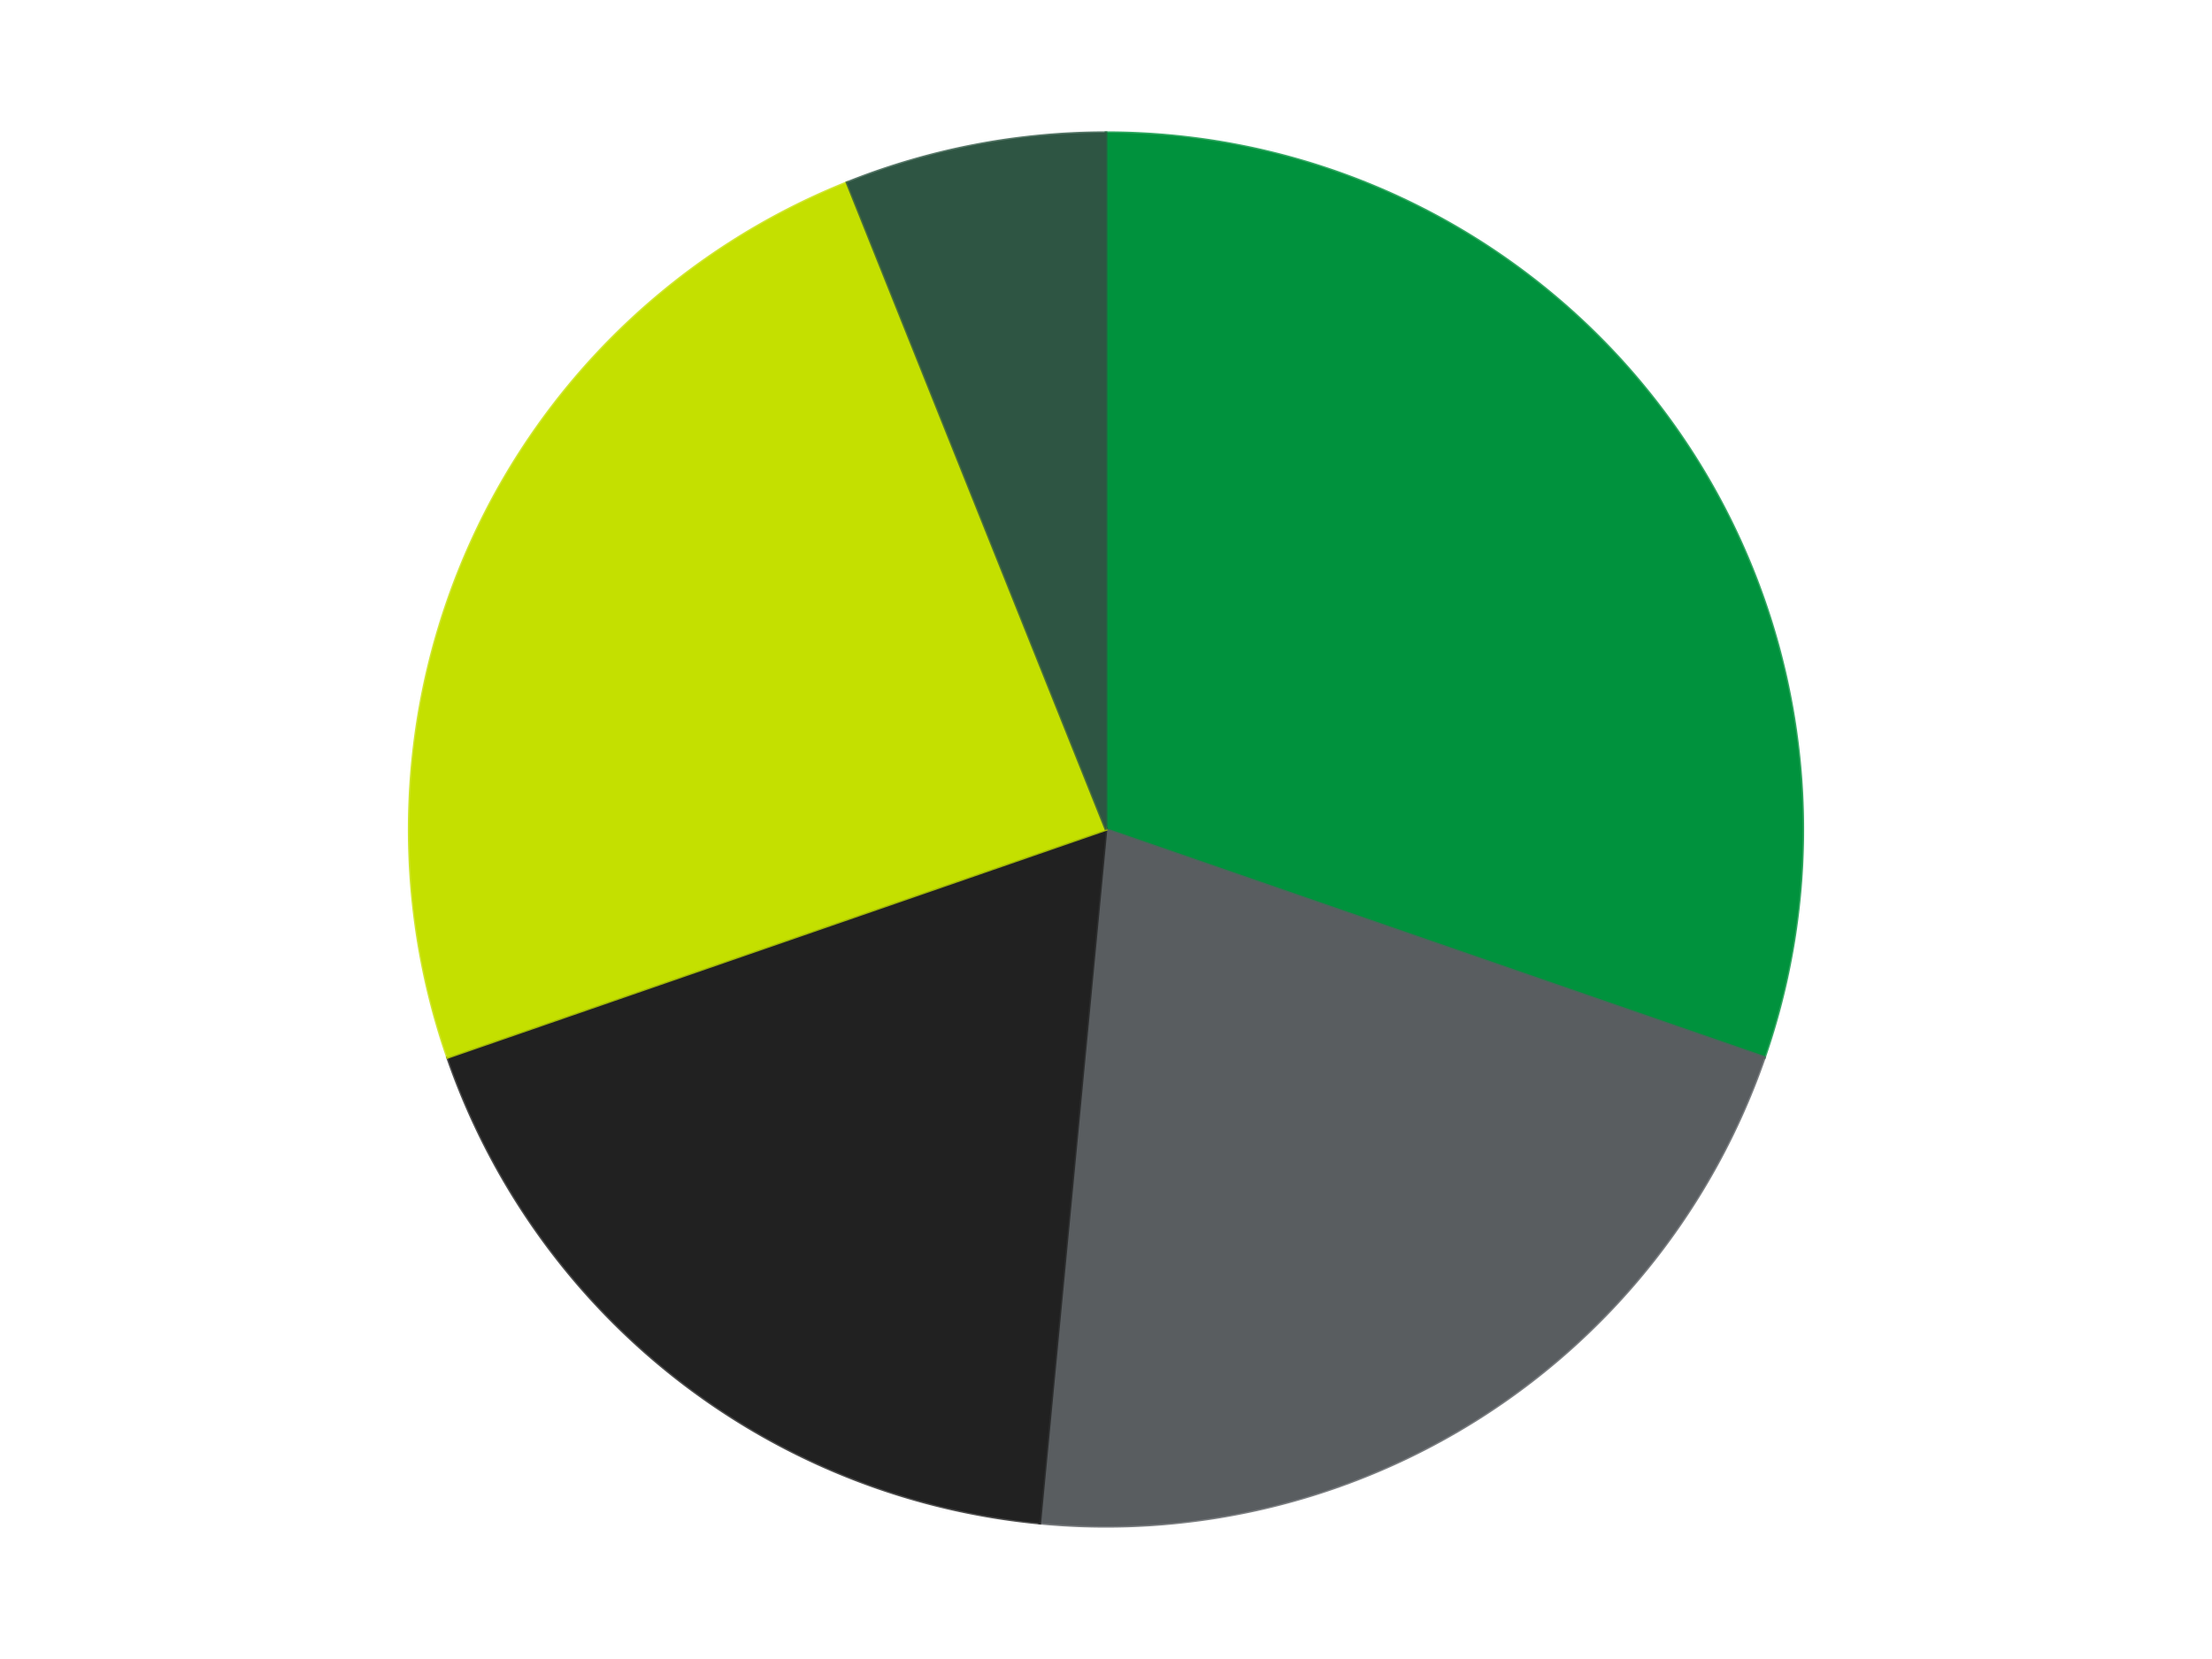 <?xml version='1.0' encoding='utf-8'?>
<svg xmlns="http://www.w3.org/2000/svg" xmlns:xlink="http://www.w3.org/1999/xlink" id="chart-29cf7c50-71bf-4a59-8504-51a87ff4a3eb" class="pygal-chart" viewBox="0 0 800 600"><!--Generated with pygal 3.0.4 (lxml) ©Kozea 2012-2016 on 2024-07-06--><!--http://pygal.org--><!--http://github.com/Kozea/pygal--><defs><style type="text/css">#chart-29cf7c50-71bf-4a59-8504-51a87ff4a3eb{-webkit-user-select:none;-webkit-font-smoothing:antialiased;font-family:Consolas,"Liberation Mono",Menlo,Courier,monospace}#chart-29cf7c50-71bf-4a59-8504-51a87ff4a3eb .title{font-family:Consolas,"Liberation Mono",Menlo,Courier,monospace;font-size:16px}#chart-29cf7c50-71bf-4a59-8504-51a87ff4a3eb .legends .legend text{font-family:Consolas,"Liberation Mono",Menlo,Courier,monospace;font-size:14px}#chart-29cf7c50-71bf-4a59-8504-51a87ff4a3eb .axis text{font-family:Consolas,"Liberation Mono",Menlo,Courier,monospace;font-size:10px}#chart-29cf7c50-71bf-4a59-8504-51a87ff4a3eb .axis text.major{font-family:Consolas,"Liberation Mono",Menlo,Courier,monospace;font-size:10px}#chart-29cf7c50-71bf-4a59-8504-51a87ff4a3eb .text-overlay text.value{font-family:Consolas,"Liberation Mono",Menlo,Courier,monospace;font-size:16px}#chart-29cf7c50-71bf-4a59-8504-51a87ff4a3eb .text-overlay text.label{font-family:Consolas,"Liberation Mono",Menlo,Courier,monospace;font-size:10px}#chart-29cf7c50-71bf-4a59-8504-51a87ff4a3eb .tooltip{font-family:Consolas,"Liberation Mono",Menlo,Courier,monospace;font-size:14px}#chart-29cf7c50-71bf-4a59-8504-51a87ff4a3eb text.no_data{font-family:Consolas,"Liberation Mono",Menlo,Courier,monospace;font-size:64px}
#chart-29cf7c50-71bf-4a59-8504-51a87ff4a3eb{background-color:transparent}#chart-29cf7c50-71bf-4a59-8504-51a87ff4a3eb path,#chart-29cf7c50-71bf-4a59-8504-51a87ff4a3eb line,#chart-29cf7c50-71bf-4a59-8504-51a87ff4a3eb rect,#chart-29cf7c50-71bf-4a59-8504-51a87ff4a3eb circle{-webkit-transition:150ms;-moz-transition:150ms;transition:150ms}#chart-29cf7c50-71bf-4a59-8504-51a87ff4a3eb .graph &gt; .background{fill:transparent}#chart-29cf7c50-71bf-4a59-8504-51a87ff4a3eb .plot &gt; .background{fill:transparent}#chart-29cf7c50-71bf-4a59-8504-51a87ff4a3eb .graph{fill:rgba(0,0,0,.87)}#chart-29cf7c50-71bf-4a59-8504-51a87ff4a3eb text.no_data{fill:rgba(0,0,0,1)}#chart-29cf7c50-71bf-4a59-8504-51a87ff4a3eb .title{fill:rgba(0,0,0,1)}#chart-29cf7c50-71bf-4a59-8504-51a87ff4a3eb .legends .legend text{fill:rgba(0,0,0,.87)}#chart-29cf7c50-71bf-4a59-8504-51a87ff4a3eb .legends .legend:hover text{fill:rgba(0,0,0,1)}#chart-29cf7c50-71bf-4a59-8504-51a87ff4a3eb .axis .line{stroke:rgba(0,0,0,1)}#chart-29cf7c50-71bf-4a59-8504-51a87ff4a3eb .axis .guide.line{stroke:rgba(0,0,0,.54)}#chart-29cf7c50-71bf-4a59-8504-51a87ff4a3eb .axis .major.line{stroke:rgba(0,0,0,.87)}#chart-29cf7c50-71bf-4a59-8504-51a87ff4a3eb .axis text.major{fill:rgba(0,0,0,1)}#chart-29cf7c50-71bf-4a59-8504-51a87ff4a3eb .axis.y .guides:hover .guide.line,#chart-29cf7c50-71bf-4a59-8504-51a87ff4a3eb .line-graph .axis.x .guides:hover .guide.line,#chart-29cf7c50-71bf-4a59-8504-51a87ff4a3eb .stackedline-graph .axis.x .guides:hover .guide.line,#chart-29cf7c50-71bf-4a59-8504-51a87ff4a3eb .xy-graph .axis.x .guides:hover .guide.line{stroke:rgba(0,0,0,1)}#chart-29cf7c50-71bf-4a59-8504-51a87ff4a3eb .axis .guides:hover text{fill:rgba(0,0,0,1)}#chart-29cf7c50-71bf-4a59-8504-51a87ff4a3eb .reactive{fill-opacity:1.0;stroke-opacity:.8;stroke-width:1}#chart-29cf7c50-71bf-4a59-8504-51a87ff4a3eb .ci{stroke:rgba(0,0,0,.87)}#chart-29cf7c50-71bf-4a59-8504-51a87ff4a3eb .reactive.active,#chart-29cf7c50-71bf-4a59-8504-51a87ff4a3eb .active .reactive{fill-opacity:0.6;stroke-opacity:.9;stroke-width:4}#chart-29cf7c50-71bf-4a59-8504-51a87ff4a3eb .ci .reactive.active{stroke-width:1.5}#chart-29cf7c50-71bf-4a59-8504-51a87ff4a3eb .series text{fill:rgba(0,0,0,1)}#chart-29cf7c50-71bf-4a59-8504-51a87ff4a3eb .tooltip rect{fill:transparent;stroke:rgba(0,0,0,1);-webkit-transition:opacity 150ms;-moz-transition:opacity 150ms;transition:opacity 150ms}#chart-29cf7c50-71bf-4a59-8504-51a87ff4a3eb .tooltip .label{fill:rgba(0,0,0,.87)}#chart-29cf7c50-71bf-4a59-8504-51a87ff4a3eb .tooltip .label{fill:rgba(0,0,0,.87)}#chart-29cf7c50-71bf-4a59-8504-51a87ff4a3eb .tooltip .legend{font-size:.8em;fill:rgba(0,0,0,.54)}#chart-29cf7c50-71bf-4a59-8504-51a87ff4a3eb .tooltip .x_label{font-size:.6em;fill:rgba(0,0,0,1)}#chart-29cf7c50-71bf-4a59-8504-51a87ff4a3eb .tooltip .xlink{font-size:.5em;text-decoration:underline}#chart-29cf7c50-71bf-4a59-8504-51a87ff4a3eb .tooltip .value{font-size:1.5em}#chart-29cf7c50-71bf-4a59-8504-51a87ff4a3eb .bound{font-size:.5em}#chart-29cf7c50-71bf-4a59-8504-51a87ff4a3eb .max-value{font-size:.75em;fill:rgba(0,0,0,.54)}#chart-29cf7c50-71bf-4a59-8504-51a87ff4a3eb .map-element{fill:transparent;stroke:rgba(0,0,0,.54) !important}#chart-29cf7c50-71bf-4a59-8504-51a87ff4a3eb .map-element .reactive{fill-opacity:inherit;stroke-opacity:inherit}#chart-29cf7c50-71bf-4a59-8504-51a87ff4a3eb .color-0,#chart-29cf7c50-71bf-4a59-8504-51a87ff4a3eb .color-0 a:visited{stroke:#F44336;fill:#F44336}#chart-29cf7c50-71bf-4a59-8504-51a87ff4a3eb .color-1,#chart-29cf7c50-71bf-4a59-8504-51a87ff4a3eb .color-1 a:visited{stroke:#3F51B5;fill:#3F51B5}#chart-29cf7c50-71bf-4a59-8504-51a87ff4a3eb .color-2,#chart-29cf7c50-71bf-4a59-8504-51a87ff4a3eb .color-2 a:visited{stroke:#009688;fill:#009688}#chart-29cf7c50-71bf-4a59-8504-51a87ff4a3eb .color-3,#chart-29cf7c50-71bf-4a59-8504-51a87ff4a3eb .color-3 a:visited{stroke:#FFC107;fill:#FFC107}#chart-29cf7c50-71bf-4a59-8504-51a87ff4a3eb .color-4,#chart-29cf7c50-71bf-4a59-8504-51a87ff4a3eb .color-4 a:visited{stroke:#FF5722;fill:#FF5722}#chart-29cf7c50-71bf-4a59-8504-51a87ff4a3eb .text-overlay .color-0 text{fill:black}#chart-29cf7c50-71bf-4a59-8504-51a87ff4a3eb .text-overlay .color-1 text{fill:black}#chart-29cf7c50-71bf-4a59-8504-51a87ff4a3eb .text-overlay .color-2 text{fill:black}#chart-29cf7c50-71bf-4a59-8504-51a87ff4a3eb .text-overlay .color-3 text{fill:black}#chart-29cf7c50-71bf-4a59-8504-51a87ff4a3eb .text-overlay .color-4 text{fill:black}
#chart-29cf7c50-71bf-4a59-8504-51a87ff4a3eb text.no_data{text-anchor:middle}#chart-29cf7c50-71bf-4a59-8504-51a87ff4a3eb .guide.line{fill:none}#chart-29cf7c50-71bf-4a59-8504-51a87ff4a3eb .centered{text-anchor:middle}#chart-29cf7c50-71bf-4a59-8504-51a87ff4a3eb .title{text-anchor:middle}#chart-29cf7c50-71bf-4a59-8504-51a87ff4a3eb .legends .legend text{fill-opacity:1}#chart-29cf7c50-71bf-4a59-8504-51a87ff4a3eb .axis.x text{text-anchor:middle}#chart-29cf7c50-71bf-4a59-8504-51a87ff4a3eb .axis.x:not(.web) text[transform]{text-anchor:start}#chart-29cf7c50-71bf-4a59-8504-51a87ff4a3eb .axis.x:not(.web) text[transform].backwards{text-anchor:end}#chart-29cf7c50-71bf-4a59-8504-51a87ff4a3eb .axis.y text{text-anchor:end}#chart-29cf7c50-71bf-4a59-8504-51a87ff4a3eb .axis.y text[transform].backwards{text-anchor:start}#chart-29cf7c50-71bf-4a59-8504-51a87ff4a3eb .axis.y2 text{text-anchor:start}#chart-29cf7c50-71bf-4a59-8504-51a87ff4a3eb .axis.y2 text[transform].backwards{text-anchor:end}#chart-29cf7c50-71bf-4a59-8504-51a87ff4a3eb .axis .guide.line{stroke-dasharray:4,4;stroke:black}#chart-29cf7c50-71bf-4a59-8504-51a87ff4a3eb .axis .major.guide.line{stroke-dasharray:6,6;stroke:black}#chart-29cf7c50-71bf-4a59-8504-51a87ff4a3eb .horizontal .axis.y .guide.line,#chart-29cf7c50-71bf-4a59-8504-51a87ff4a3eb .horizontal .axis.y2 .guide.line,#chart-29cf7c50-71bf-4a59-8504-51a87ff4a3eb .vertical .axis.x .guide.line{opacity:0}#chart-29cf7c50-71bf-4a59-8504-51a87ff4a3eb .horizontal .axis.always_show .guide.line,#chart-29cf7c50-71bf-4a59-8504-51a87ff4a3eb .vertical .axis.always_show .guide.line{opacity:1 !important}#chart-29cf7c50-71bf-4a59-8504-51a87ff4a3eb .axis.y .guides:hover .guide.line,#chart-29cf7c50-71bf-4a59-8504-51a87ff4a3eb .axis.y2 .guides:hover .guide.line,#chart-29cf7c50-71bf-4a59-8504-51a87ff4a3eb .axis.x .guides:hover .guide.line{opacity:1}#chart-29cf7c50-71bf-4a59-8504-51a87ff4a3eb .axis .guides:hover text{opacity:1}#chart-29cf7c50-71bf-4a59-8504-51a87ff4a3eb .nofill{fill:none}#chart-29cf7c50-71bf-4a59-8504-51a87ff4a3eb .subtle-fill{fill-opacity:.2}#chart-29cf7c50-71bf-4a59-8504-51a87ff4a3eb .dot{stroke-width:1px;fill-opacity:1;stroke-opacity:1}#chart-29cf7c50-71bf-4a59-8504-51a87ff4a3eb .dot.active{stroke-width:5px}#chart-29cf7c50-71bf-4a59-8504-51a87ff4a3eb .dot.negative{fill:transparent}#chart-29cf7c50-71bf-4a59-8504-51a87ff4a3eb text,#chart-29cf7c50-71bf-4a59-8504-51a87ff4a3eb tspan{stroke:none !important}#chart-29cf7c50-71bf-4a59-8504-51a87ff4a3eb .series text.active{opacity:1}#chart-29cf7c50-71bf-4a59-8504-51a87ff4a3eb .tooltip rect{fill-opacity:.95;stroke-width:.5}#chart-29cf7c50-71bf-4a59-8504-51a87ff4a3eb .tooltip text{fill-opacity:1}#chart-29cf7c50-71bf-4a59-8504-51a87ff4a3eb .showable{visibility:hidden}#chart-29cf7c50-71bf-4a59-8504-51a87ff4a3eb .showable.shown{visibility:visible}#chart-29cf7c50-71bf-4a59-8504-51a87ff4a3eb .gauge-background{fill:rgba(229,229,229,1);stroke:none}#chart-29cf7c50-71bf-4a59-8504-51a87ff4a3eb .bg-lines{stroke:transparent;stroke-width:2px}</style><script type="text/javascript">window.pygal = window.pygal || {};window.pygal.config = window.pygal.config || {};window.pygal.config['29cf7c50-71bf-4a59-8504-51a87ff4a3eb'] = {"allow_interruptions": false, "box_mode": "extremes", "classes": ["pygal-chart"], "css": ["file://style.css", "file://graph.css"], "defs": [], "disable_xml_declaration": false, "dots_size": 2.5, "dynamic_print_values": false, "explicit_size": false, "fill": false, "force_uri_protocol": "https", "formatter": null, "half_pie": false, "height": 600, "include_x_axis": false, "inner_radius": 0, "interpolate": null, "interpolation_parameters": {}, "interpolation_precision": 250, "inverse_y_axis": false, "js": ["//kozea.github.io/pygal.js/2.0.x/pygal-tooltips.min.js"], "legend_at_bottom": false, "legend_at_bottom_columns": null, "legend_box_size": 12, "logarithmic": false, "margin": 20, "margin_bottom": null, "margin_left": null, "margin_right": null, "margin_top": null, "max_scale": 16, "min_scale": 4, "missing_value_fill_truncation": "x", "no_data_text": "No data", "no_prefix": false, "order_min": null, "pretty_print": false, "print_labels": false, "print_values": false, "print_values_position": "center", "print_zeroes": true, "range": null, "rounded_bars": null, "secondary_range": null, "show_dots": true, "show_legend": false, "show_minor_x_labels": true, "show_minor_y_labels": true, "show_only_major_dots": false, "show_x_guides": false, "show_x_labels": true, "show_y_guides": true, "show_y_labels": true, "spacing": 10, "stack_from_top": false, "strict": false, "stroke": true, "stroke_style": null, "style": {"background": "transparent", "ci_colors": [], "colors": ["#F44336", "#3F51B5", "#009688", "#FFC107", "#FF5722", "#9C27B0", "#03A9F4", "#8BC34A", "#FF9800", "#E91E63", "#2196F3", "#4CAF50", "#FFEB3B", "#673AB7", "#00BCD4", "#CDDC39", "#9E9E9E", "#607D8B"], "dot_opacity": "1", "font_family": "Consolas, \"Liberation Mono\", Menlo, Courier, monospace", "foreground": "rgba(0, 0, 0, .87)", "foreground_strong": "rgba(0, 0, 0, 1)", "foreground_subtle": "rgba(0, 0, 0, .54)", "guide_stroke_color": "black", "guide_stroke_dasharray": "4,4", "label_font_family": "Consolas, \"Liberation Mono\", Menlo, Courier, monospace", "label_font_size": 10, "legend_font_family": "Consolas, \"Liberation Mono\", Menlo, Courier, monospace", "legend_font_size": 14, "major_guide_stroke_color": "black", "major_guide_stroke_dasharray": "6,6", "major_label_font_family": "Consolas, \"Liberation Mono\", Menlo, Courier, monospace", "major_label_font_size": 10, "no_data_font_family": "Consolas, \"Liberation Mono\", Menlo, Courier, monospace", "no_data_font_size": 64, "opacity": "1.0", "opacity_hover": "0.6", "plot_background": "transparent", "stroke_opacity": ".8", "stroke_opacity_hover": ".9", "stroke_width": "1", "stroke_width_hover": "4", "title_font_family": "Consolas, \"Liberation Mono\", Menlo, Courier, monospace", "title_font_size": 16, "tooltip_font_family": "Consolas, \"Liberation Mono\", Menlo, Courier, monospace", "tooltip_font_size": 14, "transition": "150ms", "value_background": "rgba(229, 229, 229, 1)", "value_colors": [], "value_font_family": "Consolas, \"Liberation Mono\", Menlo, Courier, monospace", "value_font_size": 16, "value_label_font_family": "Consolas, \"Liberation Mono\", Menlo, Courier, monospace", "value_label_font_size": 10}, "title": null, "tooltip_border_radius": 0, "tooltip_fancy_mode": true, "truncate_label": null, "truncate_legend": null, "width": 800, "x_label_rotation": 0, "x_labels": null, "x_labels_major": null, "x_labels_major_count": null, "x_labels_major_every": null, "x_title": null, "xrange": null, "y_label_rotation": 0, "y_labels": null, "y_labels_major": null, "y_labels_major_count": null, "y_labels_major_every": null, "y_title": null, "zero": 0, "legends": ["Green", "Dark Bluish Gray", "Black", "Lime", "Dark Green"]}</script><script type="text/javascript" xlink:href="https://kozea.github.io/pygal.js/2.0.x/pygal-tooltips.min.js"/></defs><title>Pygal</title><g class="graph pie-graph vertical"><rect x="0" y="0" width="800" height="600" class="background"/><g transform="translate(20, 20)" class="plot"><rect x="0" y="0" width="760" height="560" class="background"/><g class="series serie-0 color-0"><g class="slices"><g class="slice" style="fill: #00923D; stroke: #00923D"><path d="M380 28 A252 252 0 0 1 618.14 362.421 L380 280 A0 0 0 0 0 380 280 z" class="slice reactive tooltip-trigger"/><desc class="value">10</desc><desc class="x centered">482.6365699583423</desc><desc class="y centered">206.91282939402902</desc></g></g></g><g class="series serie-1 color-1"><g class="slices"><g class="slice" style="fill: #595D60; stroke: #595D60"><path d="M618.14 362.421 A252 252 0 0 1 356.046 530.859 L380 280 A0 0 0 0 0 380 280 z" class="slice reactive tooltip-trigger"/><desc class="value">7</desc><desc class="x centered">448.12074299940525</desc><desc class="y centered">385.99794513672884</desc></g></g></g><g class="series serie-2 color-2"><g class="slices"><g class="slice" style="fill: #212121; stroke: #212121"><path d="M356.046 530.859 A252 252 0 0 1 141.86 362.421 L380 280 A0 0 0 0 0 380 280 z" class="slice reactive tooltip-trigger"/><desc class="value">6</desc><desc class="x centered">302.1119677362037</desc><desc class="y centered">379.0426899375912</desc></g></g></g><g class="series serie-3 color-3"><g class="slices"><g class="slice" style="fill: #C4E000; stroke: #C4E000"><path d="M141.86 362.421 A252 252 0 0 1 286.341 46.051 L380 280 A0 0 0 0 0 380 280 z" class="slice reactive tooltip-trigger"/><desc class="value">8</desc><desc class="x centered">265.3863685853307</desc><desc class="y centered">227.65770836176236</desc></g></g></g><g class="series serie-4 color-4"><g class="slices"><g class="slice" style="fill: #2E5543; stroke: #2E5543"><path d="M286.341 46.051 A252 252 0 0 1 380 28 L380 280 A0 0 0 0 0 380 280 z" class="slice reactive tooltip-trigger"/><desc class="value">2</desc><desc class="x centered">356.15434321058825</desc><desc class="y centered">156.27698414489896</desc></g></g></g></g><g class="titles"/><g transform="translate(20, 20)" class="plot overlay"><g class="series serie-0 color-0"/><g class="series serie-1 color-1"/><g class="series serie-2 color-2"/><g class="series serie-3 color-3"/><g class="series serie-4 color-4"/></g><g transform="translate(20, 20)" class="plot text-overlay"><g class="series serie-0 color-0"/><g class="series serie-1 color-1"/><g class="series serie-2 color-2"/><g class="series serie-3 color-3"/><g class="series serie-4 color-4"/></g><g transform="translate(20, 20)" class="plot tooltip-overlay"><g transform="translate(0 0)" style="opacity: 0" class="tooltip"><rect rx="0" ry="0" width="0" height="0" class="tooltip-box"/><g class="text"/></g></g></g></svg>